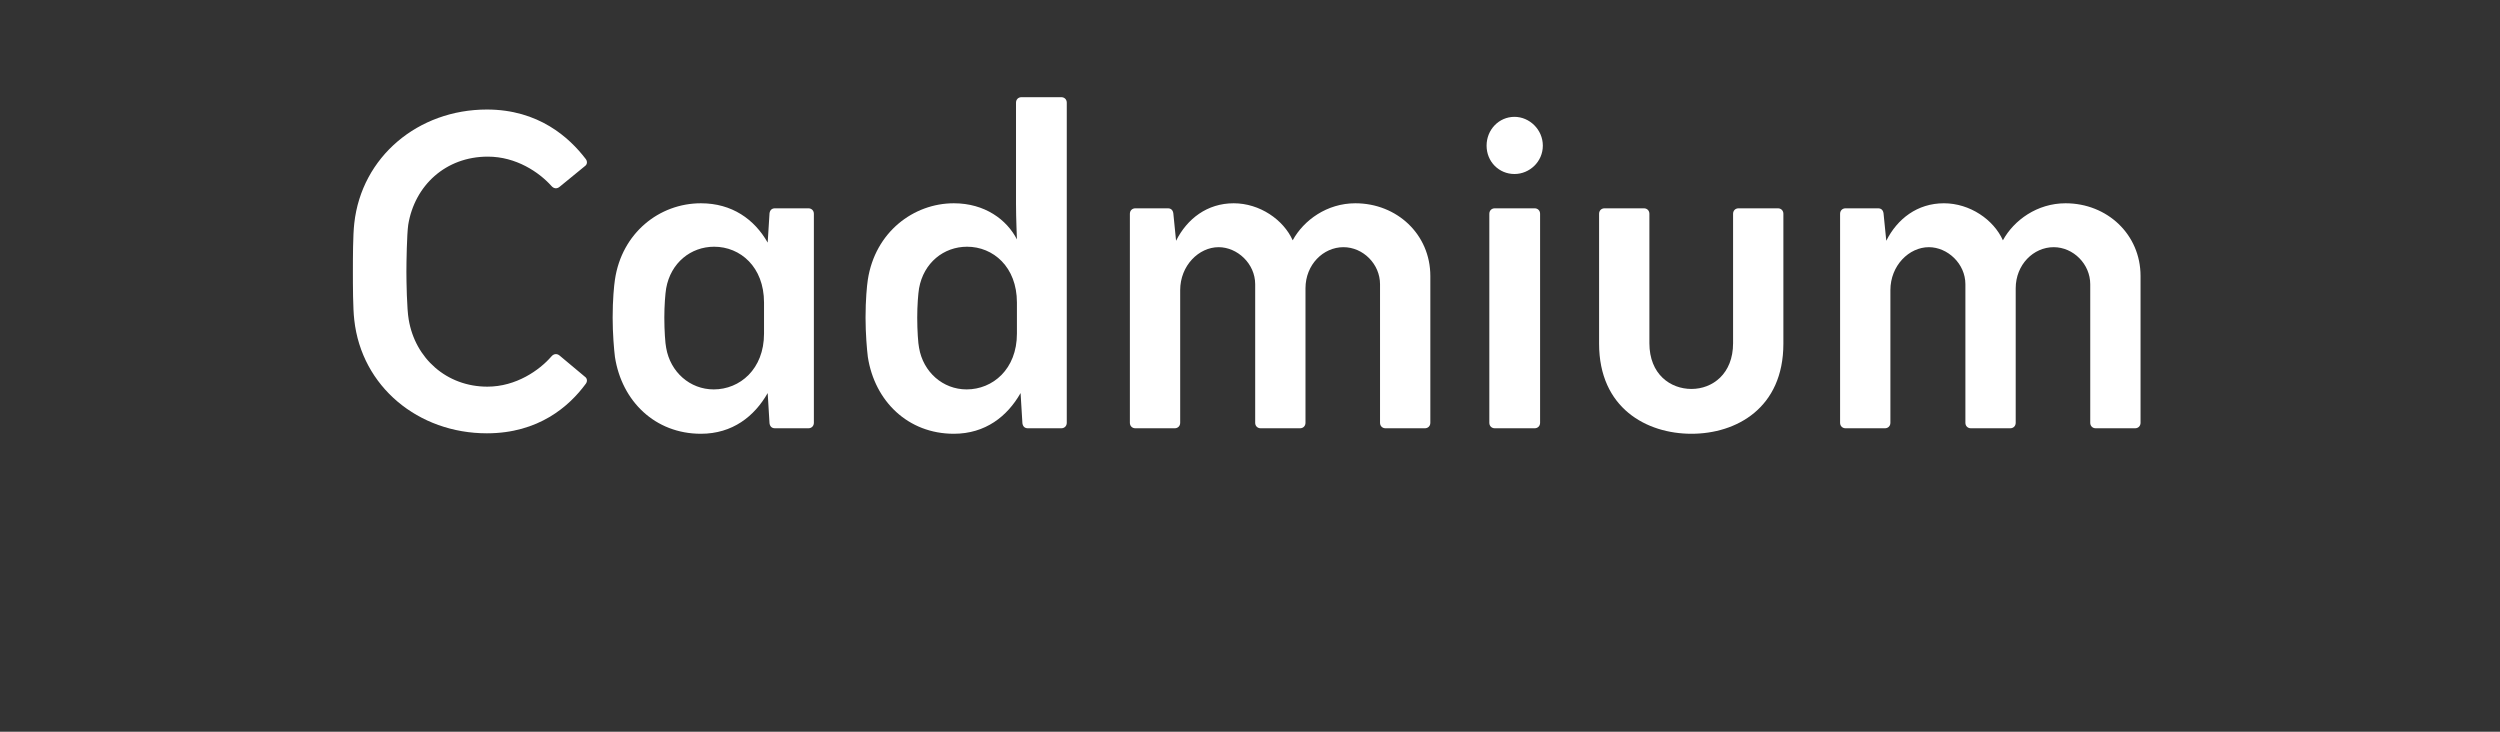<?xml version="1.0" encoding="UTF-8" standalone="no"?>
<!DOCTYPE svg PUBLIC "-//W3C//DTD SVG 1.1//EN" "http://www.w3.org/Graphics/SVG/1.1/DTD/svg11.dtd">
<svg width="100%" height="100%" viewBox="0 0 164 48" version="1.1" xmlns="http://www.w3.org/2000/svg" xmlns:xlink="http://www.w3.org/1999/xlink" xml:space="preserve" xmlns:serif="http://www.serif.com/" style="fill-rule:evenodd;clip-rule:evenodd;stroke-linejoin:round;stroke-miterlimit:2;">
    <rect x="0" y="0" width="164" height="48" fill="#333333" stroke="none"/>
    <g transform="matrix(1,0,0,1,-0.781,3.28)">
        <g transform="matrix(30,0,0,30,22.521,24.815)">
            <path d="M0.047,-0.342C0.047,-0.314 0.047,-0.262 0.05,-0.237C0.066,-0.091 0.19,0.011 0.34,0.011C0.453,0.011 0.52,-0.048 0.556,-0.097C0.56,-0.102 0.56,-0.109 0.554,-0.113L0.499,-0.159C0.493,-0.164 0.486,-0.163 0.481,-0.157C0.455,-0.127 0.404,-0.091 0.341,-0.091C0.252,-0.091 0.183,-0.153 0.169,-0.238C0.165,-0.26 0.164,-0.322 0.164,-0.342C0.164,-0.363 0.165,-0.424 0.168,-0.445C0.182,-0.531 0.25,-0.594 0.342,-0.594C0.404,-0.594 0.454,-0.56 0.481,-0.53C0.486,-0.524 0.493,-0.523 0.499,-0.528L0.554,-0.573C0.56,-0.577 0.56,-0.584 0.556,-0.589C0.52,-0.636 0.453,-0.697 0.34,-0.697C0.19,-0.697 0.066,-0.594 0.05,-0.448C0.047,-0.422 0.047,-0.371 0.047,-0.342Z" style="fill:white;fill-rule:nonzero;"/>
        </g>
        <g transform="matrix(30,0,0,30,39.531,24.815)">
            <path d="M0.053,-0.156C0.068,-0.059 0.141,0.012 0.241,0.012C0.31,0.012 0.358,-0.026 0.387,-0.077L0.391,-0.011C0.392,-0.004 0.396,-0 0.403,-0L0.476,-0C0.483,-0 0.488,-0.005 0.488,-0.012L0.488,-0.469C0.488,-0.476 0.483,-0.481 0.476,-0.481L0.403,-0.481C0.396,-0.481 0.392,-0.477 0.391,-0.47L0.387,-0.406C0.358,-0.457 0.309,-0.492 0.241,-0.492C0.15,-0.492 0.068,-0.427 0.053,-0.325C0.051,-0.312 0.048,-0.281 0.048,-0.242C0.048,-0.207 0.051,-0.172 0.053,-0.156ZM0.165,-0.306C0.175,-0.362 0.219,-0.397 0.27,-0.397C0.327,-0.397 0.379,-0.353 0.379,-0.275L0.379,-0.207C0.379,-0.129 0.326,-0.085 0.269,-0.085C0.217,-0.085 0.174,-0.123 0.165,-0.176C0.163,-0.185 0.161,-0.214 0.161,-0.242C0.161,-0.268 0.163,-0.294 0.165,-0.306Z" style="fill:white;fill-rule:nonzero;"/>
        </g>
        <g transform="matrix(30,0,0,30,56.121,24.815)">
            <path d="M0.053,-0.156C0.068,-0.059 0.141,0.012 0.241,0.012C0.31,0.012 0.358,-0.026 0.387,-0.077L0.391,-0.011C0.392,-0.004 0.396,-0 0.403,-0L0.476,-0C0.483,-0 0.488,-0.005 0.488,-0.012L0.488,-0.712C0.488,-0.719 0.483,-0.724 0.476,-0.724L0.389,-0.724C0.382,-0.724 0.377,-0.719 0.377,-0.712L0.377,-0.491C0.377,-0.458 0.379,-0.418 0.379,-0.413C0.357,-0.456 0.309,-0.492 0.241,-0.492C0.153,-0.492 0.069,-0.429 0.053,-0.325C0.051,-0.312 0.048,-0.281 0.048,-0.242C0.048,-0.207 0.051,-0.172 0.053,-0.156ZM0.161,-0.242C0.161,-0.268 0.163,-0.294 0.165,-0.306C0.175,-0.362 0.219,-0.397 0.27,-0.397C0.327,-0.397 0.379,-0.353 0.379,-0.275L0.379,-0.207C0.379,-0.129 0.326,-0.085 0.269,-0.085C0.217,-0.085 0.174,-0.123 0.165,-0.176C0.163,-0.185 0.161,-0.214 0.161,-0.242Z" style="fill:white;fill-rule:nonzero;"/>
        </g>
        <g transform="matrix(30,0,0,30,72.951,24.815)">
            <path d="M0.077,-0L0.163,-0C0.17,-0 0.175,-0.005 0.175,-0.012L0.175,-0.302C0.175,-0.356 0.216,-0.396 0.259,-0.396C0.3,-0.396 0.339,-0.36 0.339,-0.315L0.339,-0.012C0.339,-0.005 0.344,-0 0.351,-0L0.437,-0C0.444,-0 0.449,-0.005 0.449,-0.012L0.449,-0.306C0.449,-0.358 0.488,-0.396 0.532,-0.396C0.575,-0.396 0.612,-0.359 0.612,-0.315L0.612,-0.012C0.612,-0.005 0.617,-0 0.624,-0L0.71,-0C0.717,-0 0.722,-0.005 0.722,-0.012L0.722,-0.333C0.722,-0.424 0.649,-0.492 0.558,-0.492C0.496,-0.492 0.445,-0.455 0.421,-0.411C0.401,-0.456 0.349,-0.492 0.292,-0.492C0.234,-0.492 0.19,-0.458 0.166,-0.41L0.16,-0.47C0.159,-0.477 0.155,-0.481 0.148,-0.481L0.077,-0.481C0.07,-0.481 0.065,-0.476 0.065,-0.469L0.065,-0.012C0.065,-0.005 0.07,-0 0.077,-0Z" style="fill:white;fill-rule:nonzero;"/>
        </g>
        <g transform="matrix(30,0,0,30,96.351,24.815)">
            <path d="M0.083,-0L0.17,-0C0.177,-0 0.182,-0.005 0.182,-0.012L0.182,-0.469C0.182,-0.476 0.177,-0.481 0.17,-0.481L0.083,-0.481C0.076,-0.481 0.071,-0.476 0.071,-0.469L0.071,-0.012C0.071,-0.005 0.076,-0 0.083,-0ZM0.065,-0.618C0.065,-0.583 0.092,-0.556 0.126,-0.556C0.159,-0.556 0.188,-0.583 0.188,-0.618C0.188,-0.653 0.159,-0.681 0.126,-0.681C0.092,-0.681 0.065,-0.653 0.065,-0.618Z" style="fill:white;fill-rule:nonzero;"/>
        </g>
        <g transform="matrix(30,0,0,30,103.941,24.815)">
            <path d="M0.058,-0.185C0.058,-0.044 0.162,0.012 0.26,0.012C0.358,0.012 0.461,-0.044 0.461,-0.185L0.461,-0.469C0.461,-0.476 0.456,-0.481 0.449,-0.481L0.363,-0.481C0.356,-0.481 0.351,-0.476 0.351,-0.469L0.351,-0.186C0.351,-0.119 0.306,-0.086 0.26,-0.086C0.214,-0.086 0.168,-0.118 0.168,-0.186L0.168,-0.469C0.168,-0.476 0.163,-0.481 0.156,-0.481L0.07,-0.481C0.063,-0.481 0.058,-0.476 0.058,-0.469L0.058,-0.185Z" style="fill:white;fill-rule:nonzero;"/>
        </g>
        <g transform="matrix(30,0,0,30,119.541,24.815)">
            <path d="M0.077,-0L0.163,-0C0.17,-0 0.175,-0.005 0.175,-0.012L0.175,-0.302C0.175,-0.356 0.216,-0.396 0.259,-0.396C0.3,-0.396 0.339,-0.36 0.339,-0.315L0.339,-0.012C0.339,-0.005 0.344,-0 0.351,-0L0.437,-0C0.444,-0 0.449,-0.005 0.449,-0.012L0.449,-0.306C0.449,-0.358 0.488,-0.396 0.532,-0.396C0.575,-0.396 0.612,-0.359 0.612,-0.315L0.612,-0.012C0.612,-0.005 0.617,-0 0.624,-0L0.71,-0C0.717,-0 0.722,-0.005 0.722,-0.012L0.722,-0.333C0.722,-0.424 0.649,-0.492 0.558,-0.492C0.496,-0.492 0.445,-0.455 0.421,-0.411C0.401,-0.456 0.349,-0.492 0.292,-0.492C0.234,-0.492 0.19,-0.458 0.166,-0.41L0.16,-0.47C0.159,-0.477 0.155,-0.481 0.148,-0.481L0.077,-0.481C0.07,-0.481 0.065,-0.476 0.065,-0.469L0.065,-0.012C0.065,-0.005 0.07,-0 0.077,-0Z" style="fill:white;fill-rule:nonzero;"/>
        </g>
    </g>
</svg>
